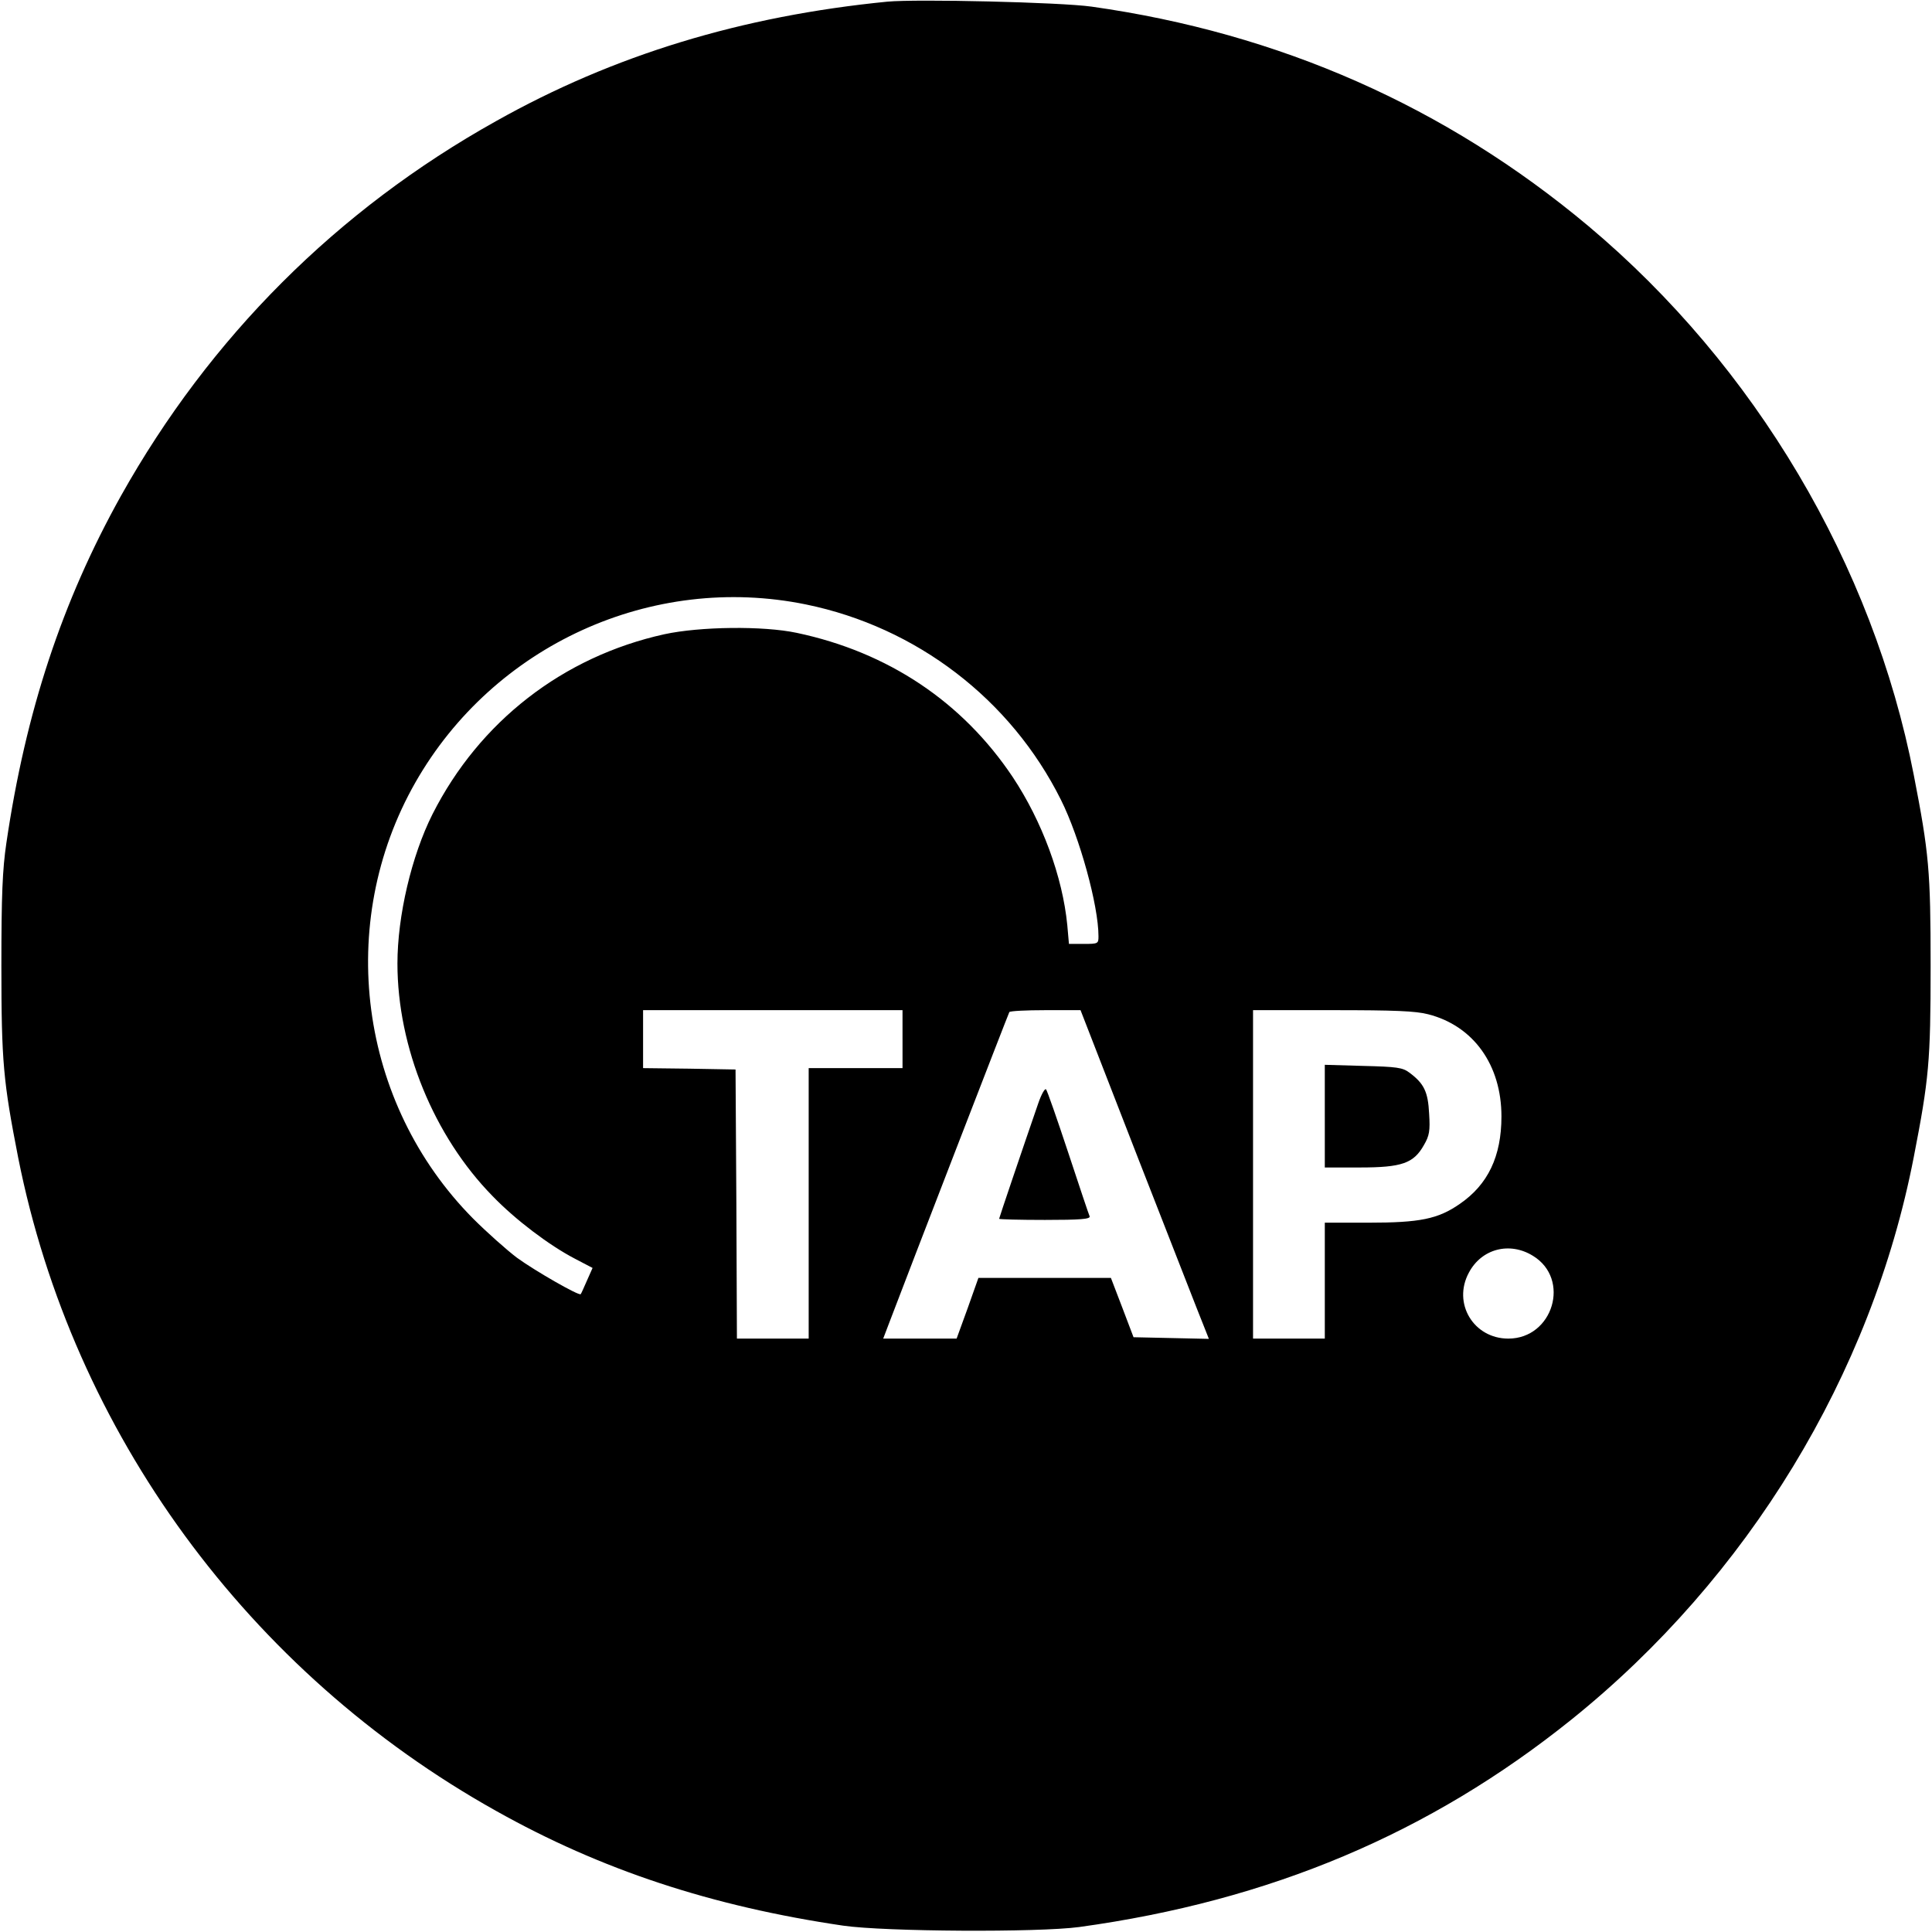 <?xml version="1.0" standalone="no"?>
<!DOCTYPE svg PUBLIC "-//W3C//DTD SVG 20010904//EN"
 "http://www.w3.org/TR/2001/REC-SVG-20010904/DTD/svg10.dtd">
<svg version="1.0" xmlns="http://www.w3.org/2000/svg"
 width="700pt" height="700pt" viewBox="0 0 700 700"
 preserveAspectRatio="xMidYMid meet">
<g transform="translate(0,700) scale(0.1,-0.1)"
fill="#000000" stroke="none">
<path d="M3215 6994 c-527 -52 -991 -193 -1418 -433 -575 -321 -1037 -783
-1359 -1358 -213 -382 -345 -781 -415 -1258 -14 -95 -18 -187 -18 -445 0 -348
7 -419 61 -695 198 -995 833 -1864 1731 -2366 381 -214 782 -346 1258 -416
152 -22 706 -25 855 -5 691 95 1270 339 1784 752 639 514 1087 1249 1240 2038
55 283 61 346 61 692 0 346 -6 409 -61 692 -148 762 -575 1482 -1179 1989
-517 433 -1119 699 -1800 795 -114 16 -633 28 -740 18z m-295 -2184 c400 -82
742 -343 924 -708 68 -136 136 -383 136 -494 0 -27 -1 -28 -54 -28 l-53 0 -6
68 c-17 175 -91 376 -198 537 -182 272 -451 452 -782 522 -122 26 -351 23
-480 -5 -367 -81 -670 -316 -840 -652 -76 -151 -127 -369 -127 -541 0 -303
132 -626 345 -843 83 -86 205 -178 297 -226 l65 -34 -20 -45 c-11 -25 -21 -48
-23 -50 -6 -7 -165 84 -231 132 -37 28 -109 92 -159 142 -414 418 -500 1069
-209 1580 284 498 857 759 1415 645z m350 -1575 l0 -105 -170 0 -170 0 0 -490
0 -490 -130 0 -130 0 -2 488 -3 487 -167 3 -168 2 0 105 0 105 470 0 470 0 0
-105z m858 -443 c118 -301 222 -569 233 -595 l19 -48 -136 3 -137 3 -41 108
-41 107 -240 0 -240 0 -39 -110 -40 -110 -133 0 -133 0 24 63 c64 169 429
1113 433 1120 2 4 61 7 131 7 l127 0 213 -548z m1047 533 c164 -42 265 -184
265 -370 0 -145 -49 -247 -151 -317 -79 -55 -145 -68 -331 -68 l-158 0 0 -210
0 -210 -130 0 -130 0 0 595 0 595 288 0 c226 0 301 -3 347 -15z m379 -875
c138 -84 73 -300 -89 -300 -126 0 -203 128 -143 239 46 87 148 113 232 61z"/>
<path d="M3762 3003 c-56 -162 -142 -416 -142 -419 0 -2 75 -4 166 -4 129 0
165 3 162 13 -3 6 -38 111 -78 232 -40 121 -76 224 -80 228 -4 5 -17 -18 -28
-50z"/>
<path d="M4800 2956 l0 -186 127 0 c152 0 195 15 232 81 20 34 23 52 19 114
-4 79 -18 109 -72 149 -24 18 -45 21 -167 24 l-139 4 0 -186z"/>
</g>
</svg>
